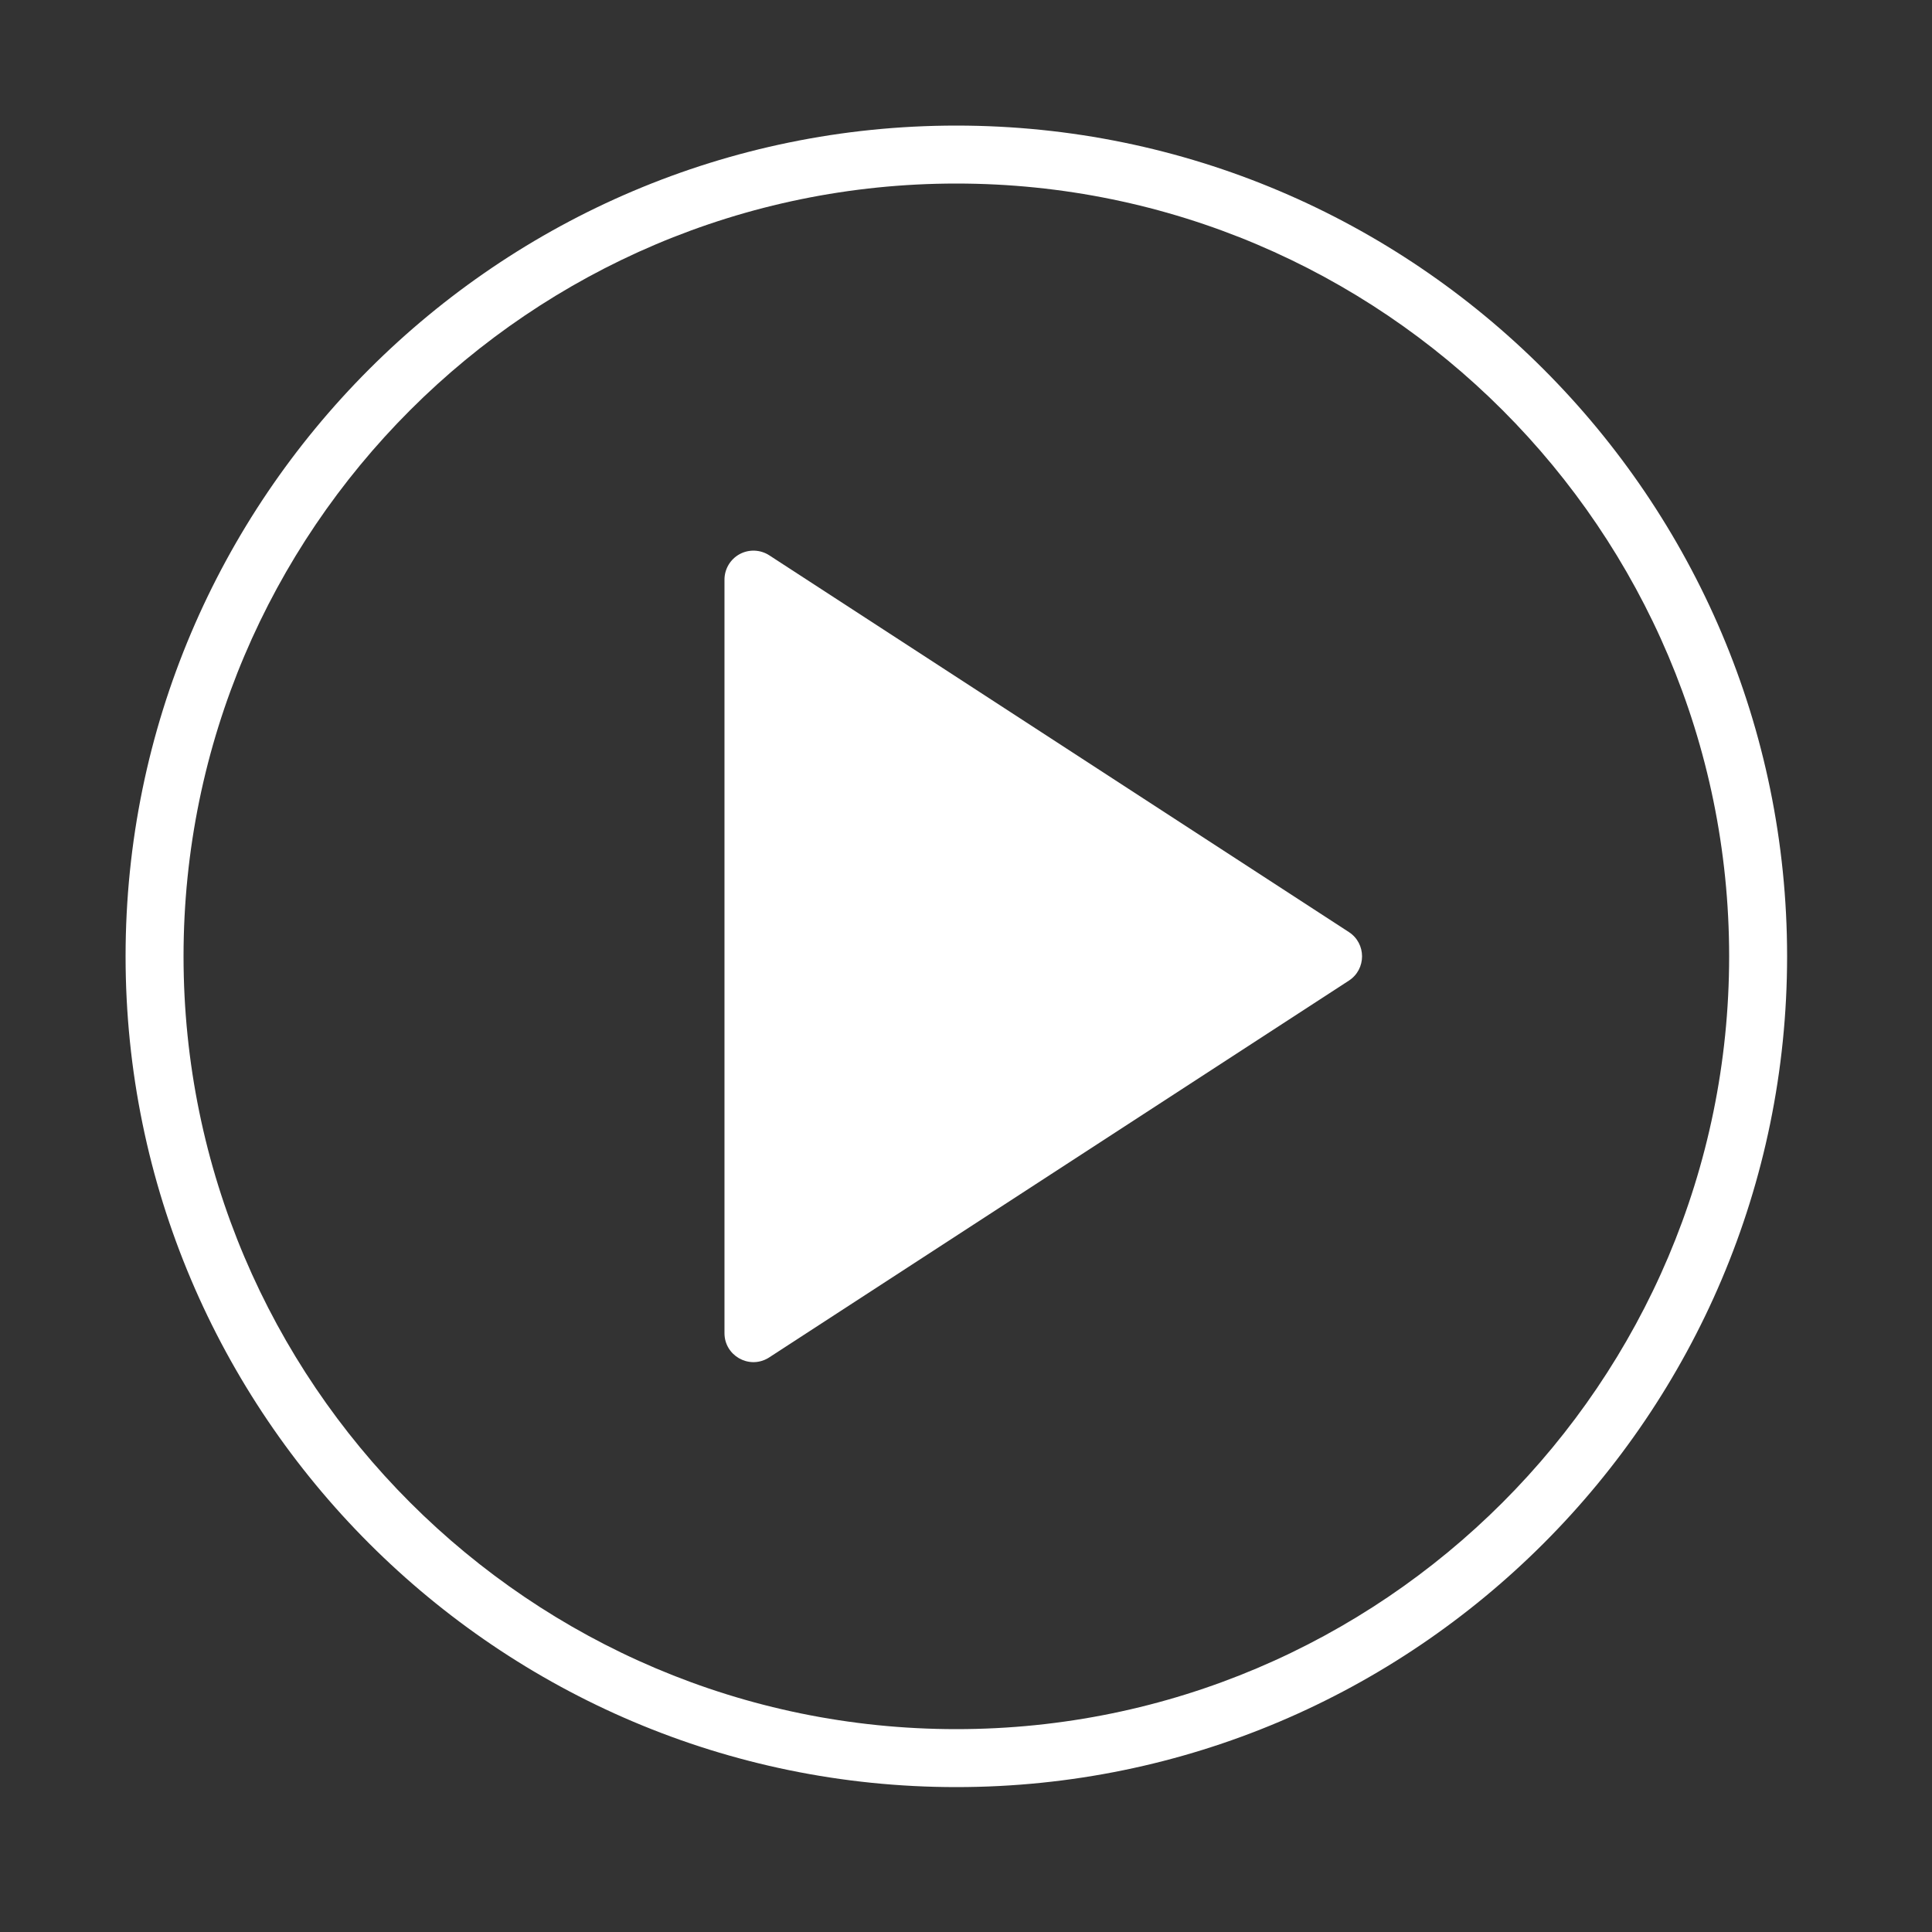 <?xml version="1.0" encoding="UTF-8"?> <svg xmlns="http://www.w3.org/2000/svg" viewBox="0 0 93.00 93.00" data-guides="{&quot;vertical&quot;:[],&quot;horizontal&quot;:[]}"><rect x="0" y="0" width="93.00" height="93.00" fill="#333333" stroke="none"/><defs></defs><path fill="#ffffff" stroke="none" fill-opacity="1" stroke-width="1" stroke-opacity="1" fill-rule="evenodd" id="tSvg157f9ace2a5" title="Path 1" d="M64.93 44.866C55.63 38.821 46.33 32.776 37.03 26.731C36.601 26.453 36.054 26.431 35.604 26.674C35.155 26.919 34.875 27.389 34.874 27.9C34.874 39.99 34.874 52.08 34.874 64.17C34.871 65.242 36.031 65.916 36.961 65.382C36.984 65.368 37.007 65.355 37.029 65.34C46.329 59.295 55.629 53.25 64.929 47.205C65.776 46.656 65.777 45.416 64.93 44.866ZM37.665 61.6C37.665 51.224 37.665 40.847 37.665 30.471C45.647 35.659 53.629 40.847 61.611 46.035C53.629 51.224 45.647 56.412 37.665 61.6Z"></path><path fill="#ffffff" stroke="none" fill-opacity="1" stroke-width="1" stroke-opacity="1" fill-rule="evenodd" id="tSvg147729668ba" title="Path 2" d="M46.035 6.045C23.985 6.045 6.045 23.985 6.045 46.035C6.045 68.085 23.985 86.025 46.035 86.025C68.085 86.025 86.025 68.085 86.025 46.035C86.025 23.985 68.085 6.045 46.035 6.045ZM46.035 83.235C25.523 83.235 8.835 66.547 8.835 46.035C8.835 25.523 25.523 8.835 46.035 8.835C66.547 8.835 83.235 25.523 83.235 46.035C83.235 66.547 66.547 83.235 46.035 83.235Z"></path><path fill="#ffffff" stroke="#ffffff" fill-opacity="1" stroke-width="1" stroke-opacity="1" id="tSvg17dadb4c498" title="Path 3" d="M37 63C37 63 37 29 37 29C37 29 63.5 45.5 63.5 45.5C63.5 45.5 37 63 37 63"></path></svg> 